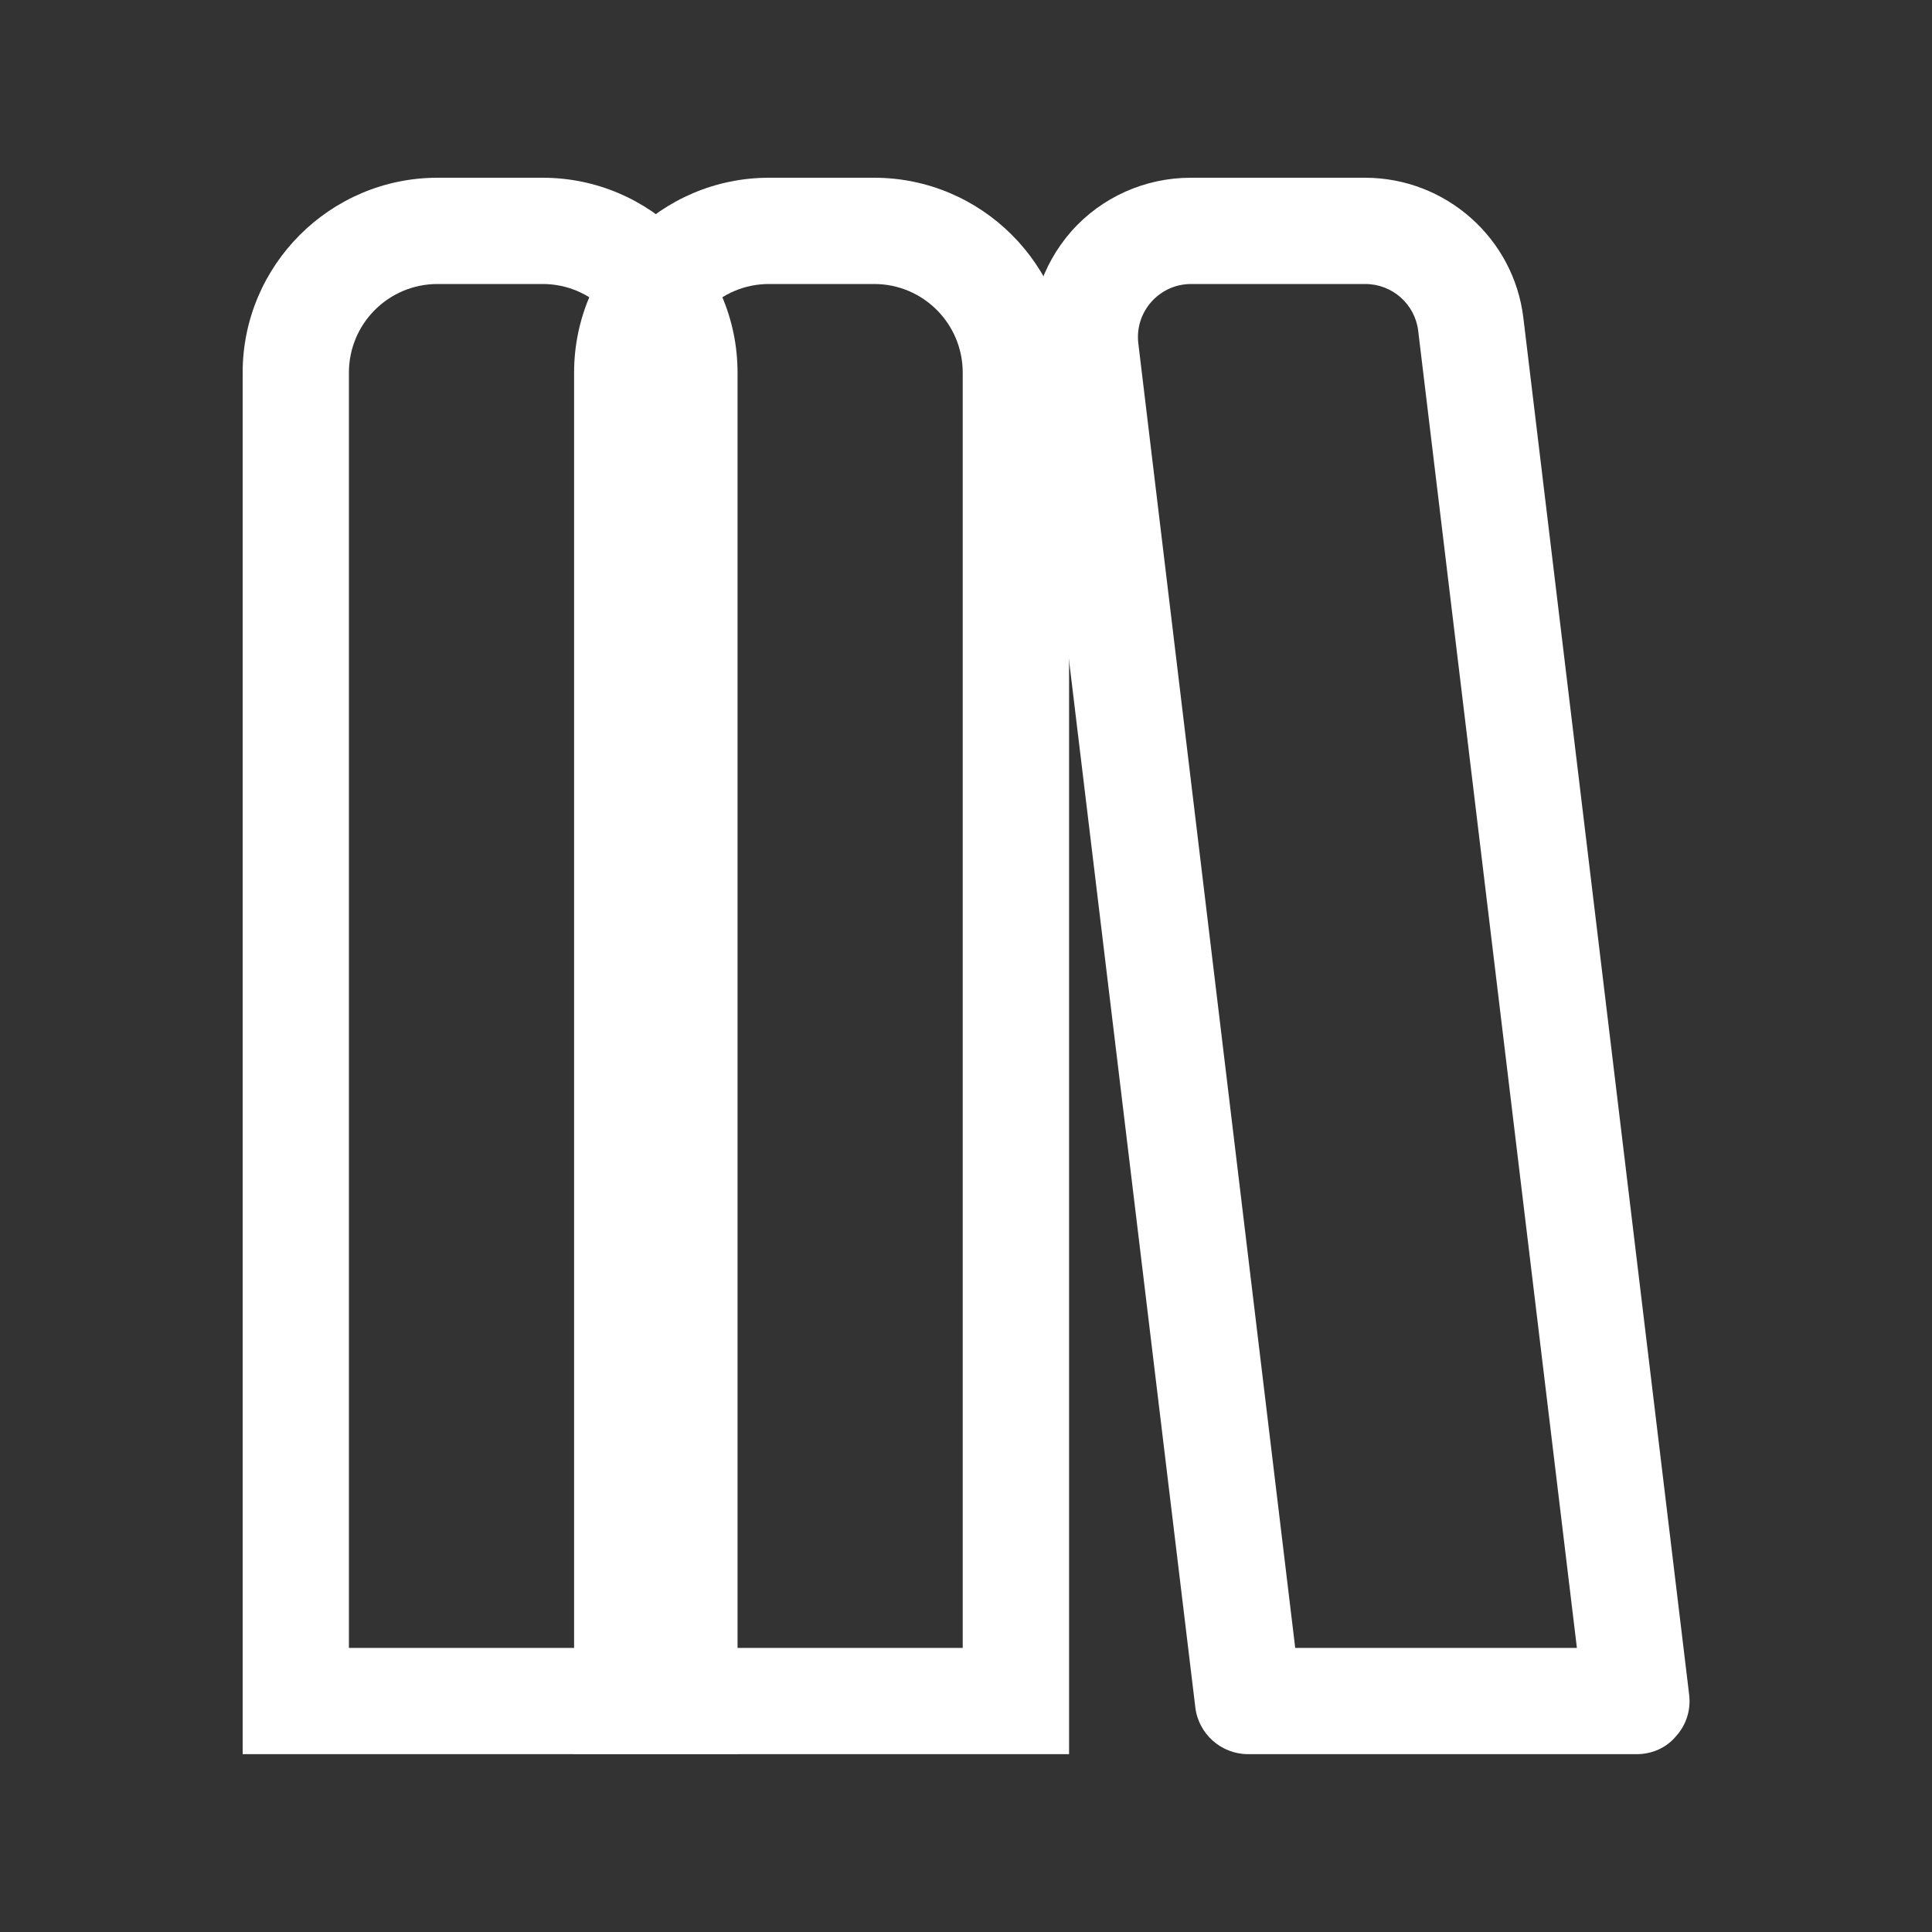 <svg xmlns="http://www.w3.org/2000/svg" xmlns:xlink="http://www.w3.org/1999/xlink" fill="none" version="1.1" width="20" height="20" viewBox="0 0 20 20"><rect x="0" y="0" width="20" height="20" fill="#333333" stroke="none"/><defs><clipPath id="master_svg0_119_41623"><rect x="0" y="0" width="20" height="20" rx="0"/></clipPath></defs><g clip-path="url(#master_svg0_119_41623)"><g><path d="M7.635,18.159L2.512,18.159L2.512,3.857C2.512,2.746,3.418,1.84,4.529,1.84L5.618,1.84C6.729,1.84,7.635,2.746,7.635,3.857L7.635,18.159ZM3.612,17.059L6.535,17.059L6.535,3.857C6.535,3.351,6.124,2.94,5.618,2.94L4.529,2.94C4.022,2.94,3.612,3.351,3.612,3.857L3.612,17.059Z" fill="#FFFFFF" fill-opacity="1"/></g><g><path d="M11.063,18.159L5.943,18.159L5.943,3.857C5.943,2.746,6.849,1.84,7.96,1.84L9.05,1.84C10.161,1.84,11.067,2.746,11.067,3.857L11.067,18.159L11.063,18.159ZM7.044,17.059L9.966,17.059L9.966,3.857C9.966,3.351,9.556,2.94,9.05,2.94L7.96,2.94C7.454,2.94,7.044,3.351,7.044,3.857L7.044,17.059Z" fill="#FFFFFF" fill-opacity="1"/></g><g><path d="M16.944,18.159L12.921,18.159C12.642,18.159,12.407,17.95,12.374,17.675L10.687,3.688C10.632,3.219,10.779,2.749,11.091,2.394C11.402,2.042,11.853,1.84,12.326,1.84L14.131,1.84C14.963,1.84,15.671,2.463,15.77,3.292L17.486,17.543C17.505,17.701,17.457,17.855,17.351,17.972C17.252,18.093,17.101,18.159,16.944,18.159ZM13.408,17.059L16.324,17.059L14.681,3.424C14.648,3.149,14.413,2.94,14.134,2.94L12.33,2.94C12,2.94,11.744,3.229,11.784,3.556L13.408,17.059Z" fill="#FFFFFF" fill-opacity="1"/></g></g></svg>
